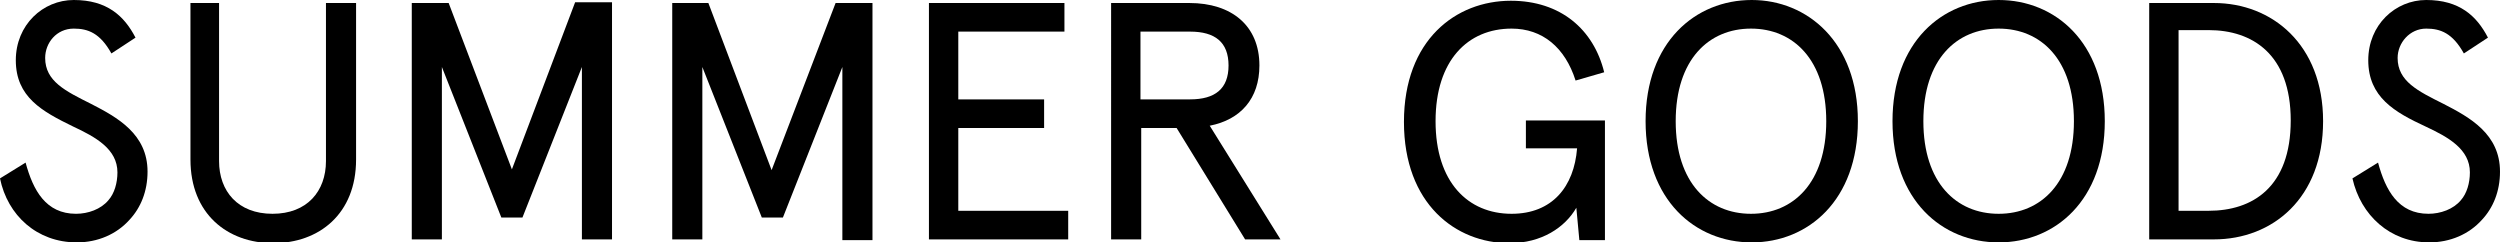 <?xml version="1.0" encoding="utf-8"?>
<!-- Generator: Adobe Illustrator 25.2.1, SVG Export Plug-In . SVG Version: 6.00 Build 0)  -->
<svg version="1.1" id="レイヤー_1" xmlns="http://www.w3.org/2000/svg" xmlns:xlink="http://www.w3.org/1999/xlink" x="0px"
	 y="0px" viewBox="0 0 332.1 32.2" style="enable-background:new 0 0 332.1 32.2;" xml:space="preserve">
<g>
	<path d="M14.8,7.1c-1.5-2.7-3.1-3.3-5-3.3C7.5,3.8,6,5.7,6,7.7c0,3.1,2.7,4.4,6.1,6.1c3.5,1.8,7.5,4,7.5,9c0,2.6-0.9,4.8-2.4,6.4
		c-1.7,1.9-4.2,3-7,3C4.9,32.2,1,28.6,0,23.7l3.4-2.1c1,3.7,2.7,6.8,6.7,6.8c1.6,0,3.3-0.6,4.3-1.8c0.8-0.9,1.2-2.3,1.2-3.7
		c0-3.1-2.9-4.7-5.9-6.1C5.6,14.8,2.1,12.9,2.1,8c0-4.7,3.6-8,7.7-8c4.4,0,6.7,2.1,8.2,5L14.8,7.1z"/>
	<path d="M25.1,0.4h4v21c0,4,2.5,7,7.1,7s7.1-3,7.1-7v-21h4v20.8c0,7.2-4.9,11.1-11,11.1s-11-3.9-11-11.1V0.4z"/>
	<path d="M59.6,0.4L68,22.5l8.4-22.2h4.9v31.5h-4V8.9l-7.9,20h-2.8l-7.9-20v22.9h-4V0.4H59.6z"/>
	<path d="M94.1,0.4l8.4,22.2L111,0.4h4.9v31.5h-4V8.9l-7.9,20h-2.8l-7.9-20v22.9h-4V0.4H94.1z"/>
	<path d="M141.4,0.4v3.8h-14.1v9h11.4v3.8h-11.4V28h14.6v3.8h-18.5V0.4H141.4z"/>
	<path d="M156.3,17h-4.7v14.8h-4V0.4H158c5.6,0,9.3,3,9.3,8.3c0,4.4-2.5,7.2-6.6,8l9.4,15.1h-4.7L156.3,17z M151.5,4.1v9.1h6.6
		c3.3,0,5.1-1.4,5.1-4.5s-1.8-4.5-5.1-4.5H151.5z"/>
	<path d="M202.6,16h10.6v15.9h-3.4l-0.4-4.3c-1.5,2.6-4.6,4.7-8.9,4.7c-7.1,0-14-5.2-14-16.1c0-10.9,6.9-16.1,14.2-16.1
		c6.6,0,11,3.8,12.4,9.5l-3.8,1.1c-1.4-4.4-4.4-6.9-8.5-6.9c-5.8,0-10.1,4.2-10.1,12.3c0,8.1,4.3,12.3,10.1,12.3
		c5.4,0,8.3-3.6,8.7-8.7h-6.8V16z"/>
	<path d="M246.8,16.1c0,10.5-6.6,16.1-14.1,16.1c-7.5,0-14.1-5.6-14.1-16.1c0-10.5,6.6-16.1,14.1-16.1C240.1,0,246.8,5.6,246.8,16.1
		z M222.6,16.1c0,8.2,4.4,12.3,10,12.3s10-4.1,10-12.3c0-8.2-4.4-12.3-10-12.3S222.6,7.9,222.6,16.1z"/>
	<path d="M279.6,16.1c0,10.5-6.6,16.1-14.1,16.1c-7.5,0-14.1-5.6-14.1-16.1C251.4,5.6,258,0,265.5,0C273,0,279.6,5.6,279.6,16.1z
		 M255.5,16.1c0,8.2,4.4,12.3,10,12.3s10-4.1,10-12.3c0-8.2-4.4-12.3-10-12.3S255.5,7.9,255.5,16.1z"/>
	<path d="M294.1,0.4c7.7,0,14.5,5.5,14.5,15.7c0,10.2-6.7,15.7-14.5,15.7h-8.6V0.4H294.1z M289.4,4.1V28h4c5.8,0,10.9-3.1,10.9-12
		c0-8.8-5.1-12-10.9-12H289.4z"/>
	<path d="M327.3,7.1c-1.5-2.7-3.1-3.3-5-3.3c-2.2,0-3.8,1.9-3.8,3.9c0,3.1,2.7,4.4,6.1,6.1c3.5,1.8,7.5,4,7.5,9
		c0,2.6-0.9,4.8-2.4,6.4c-1.7,1.9-4.2,3-7,3c-5.2,0-9.1-3.6-10.2-8.5l3.4-2.1c1,3.7,2.7,6.8,6.7,6.8c1.6,0,3.3-0.6,4.3-1.8
		c0.8-0.9,1.2-2.3,1.2-3.7c0-3.1-2.9-4.7-5.9-6.1c-4.1-1.9-7.6-3.9-7.6-8.8c0-4.7,3.6-8,7.7-8c4.4,0,6.7,2.1,8.2,5L327.3,7.1z"/>
</g>
</svg>
